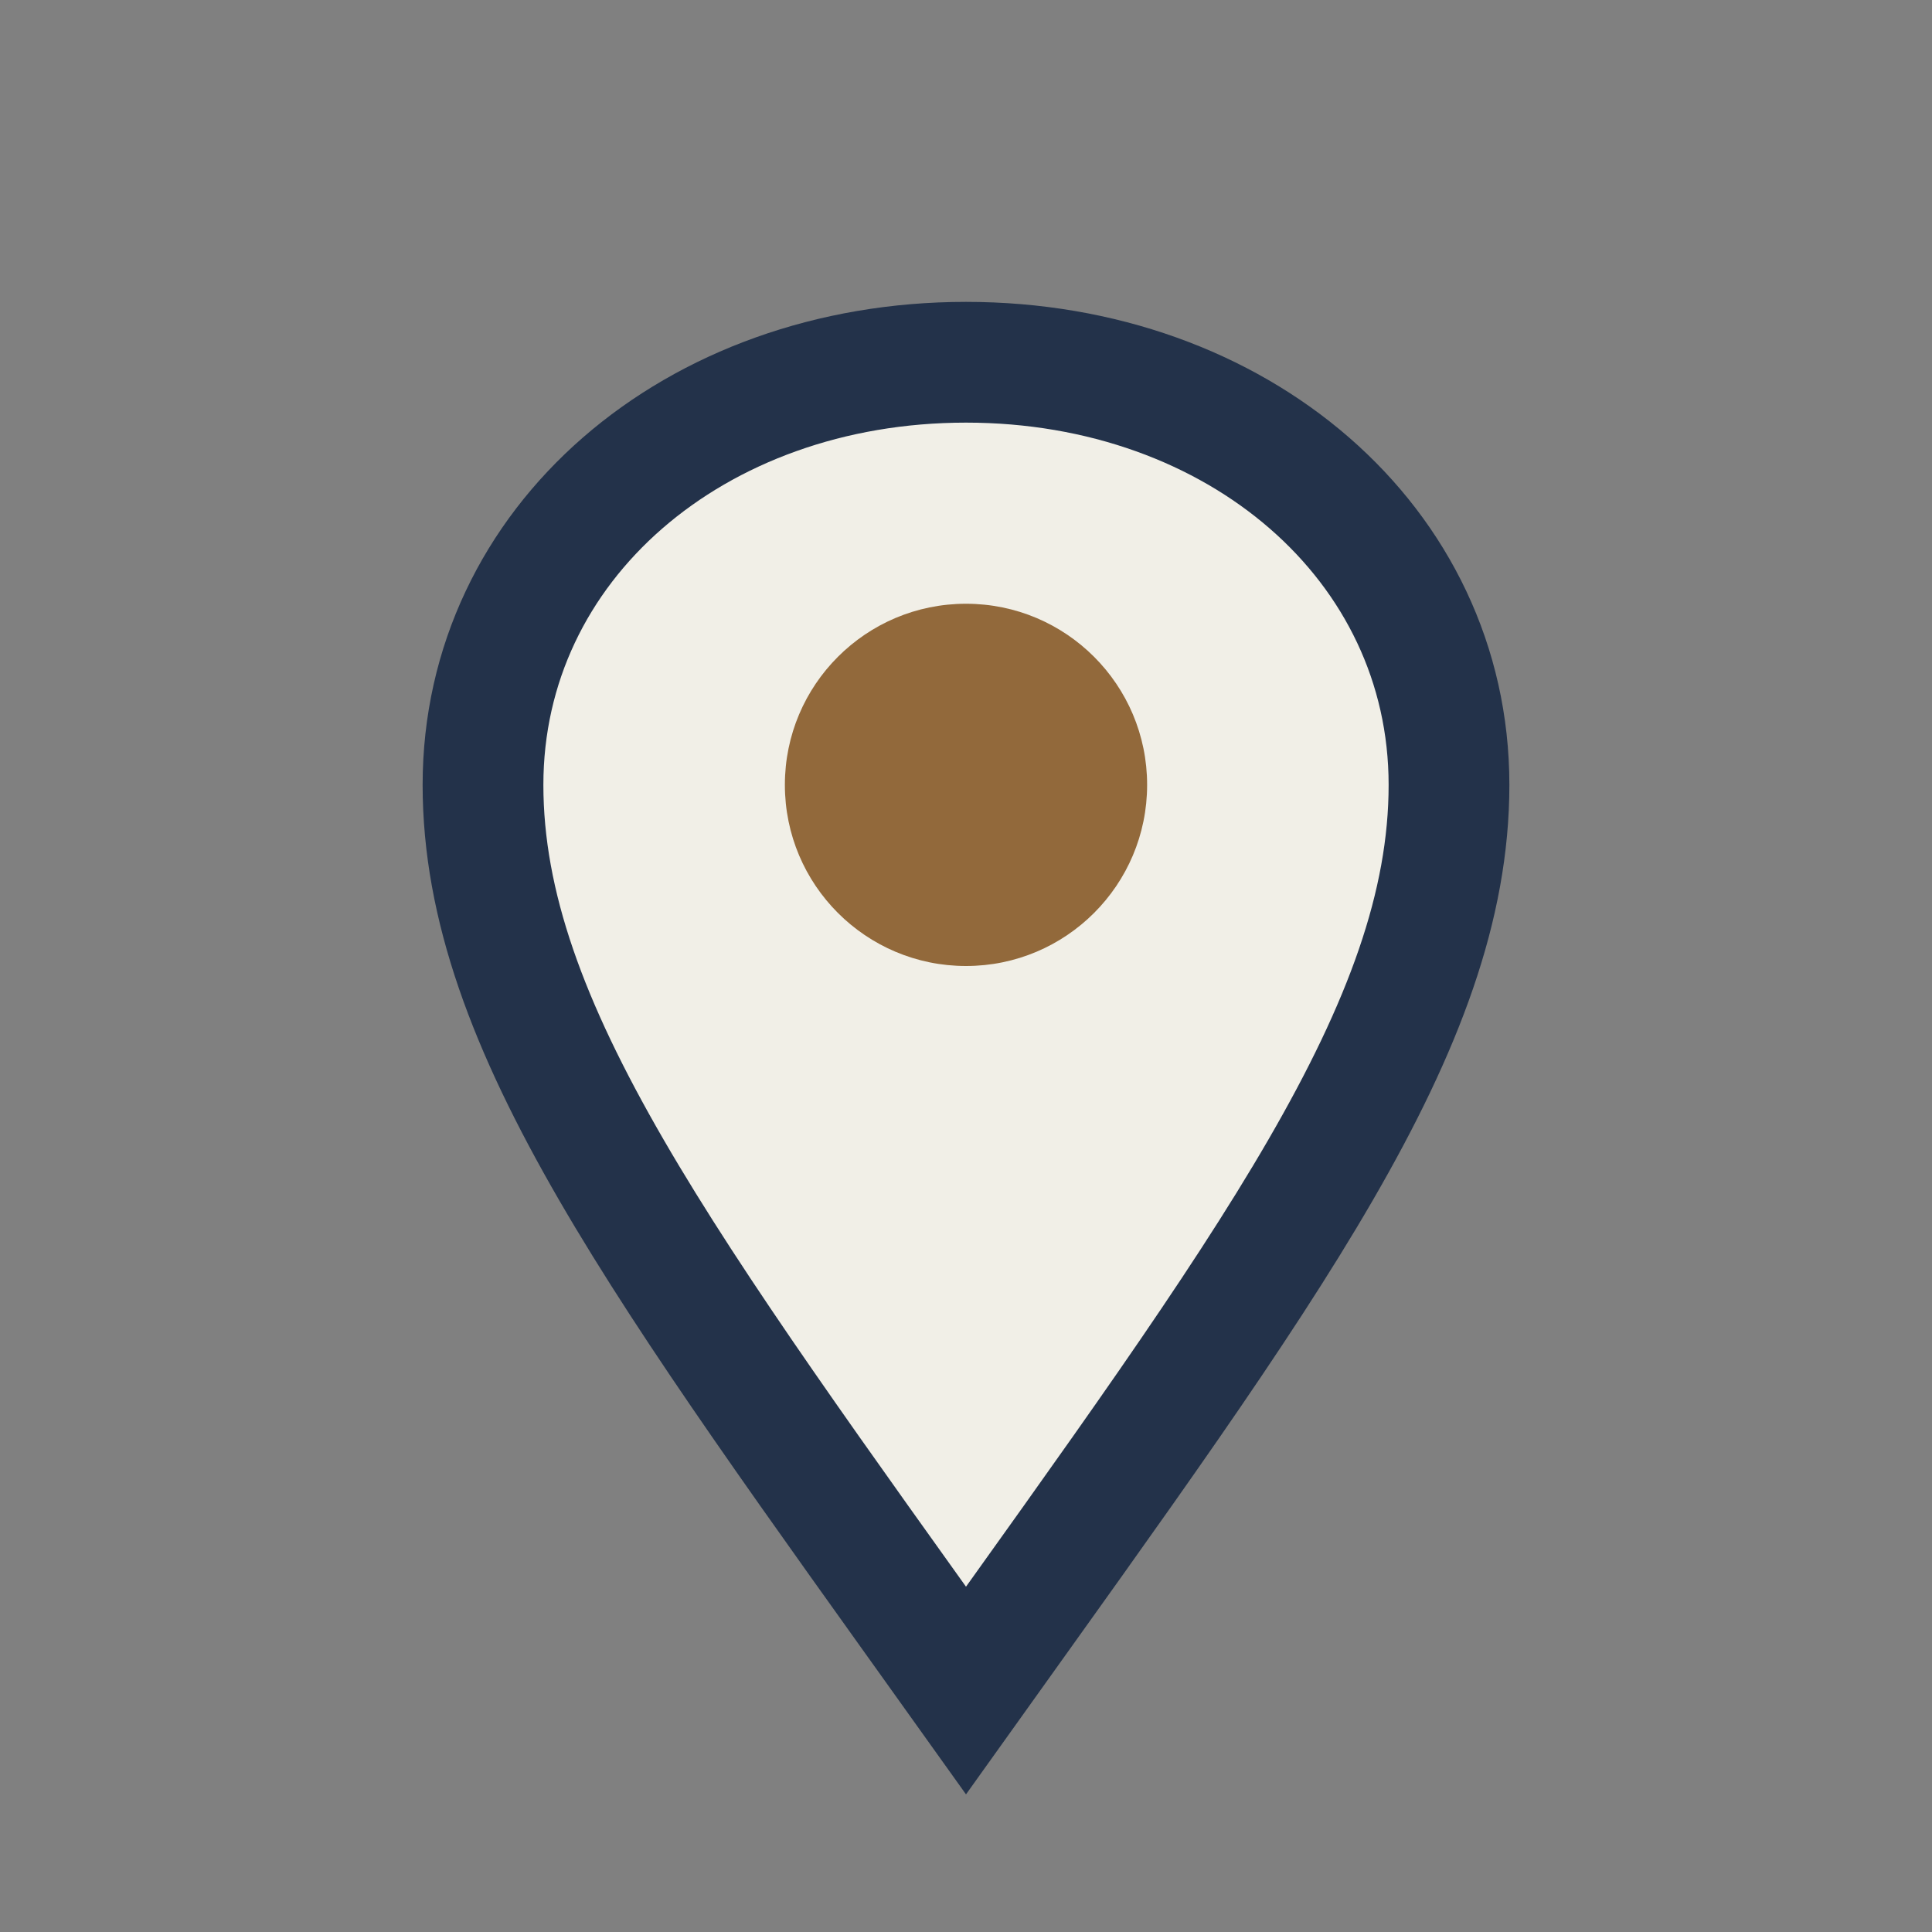 <?xml version="1.0" encoding="UTF-8"?>
<svg xmlns="http://www.w3.org/2000/svg" width="32" height="32" viewBox="0 0 32 32"><rect x="0" y="0" width="32" height="32" fill="#808080" stroke="none"/><path d="M16 28c5-7 8-11 8-15 0-4-3.5-7-8-7s-8 3-8 7c0 4 3 8 8 15z" fill="#F1EFE7" stroke="#23324A" stroke-width="2"/><circle cx="16" cy="13" r="3" fill="#92693B"/></svg>